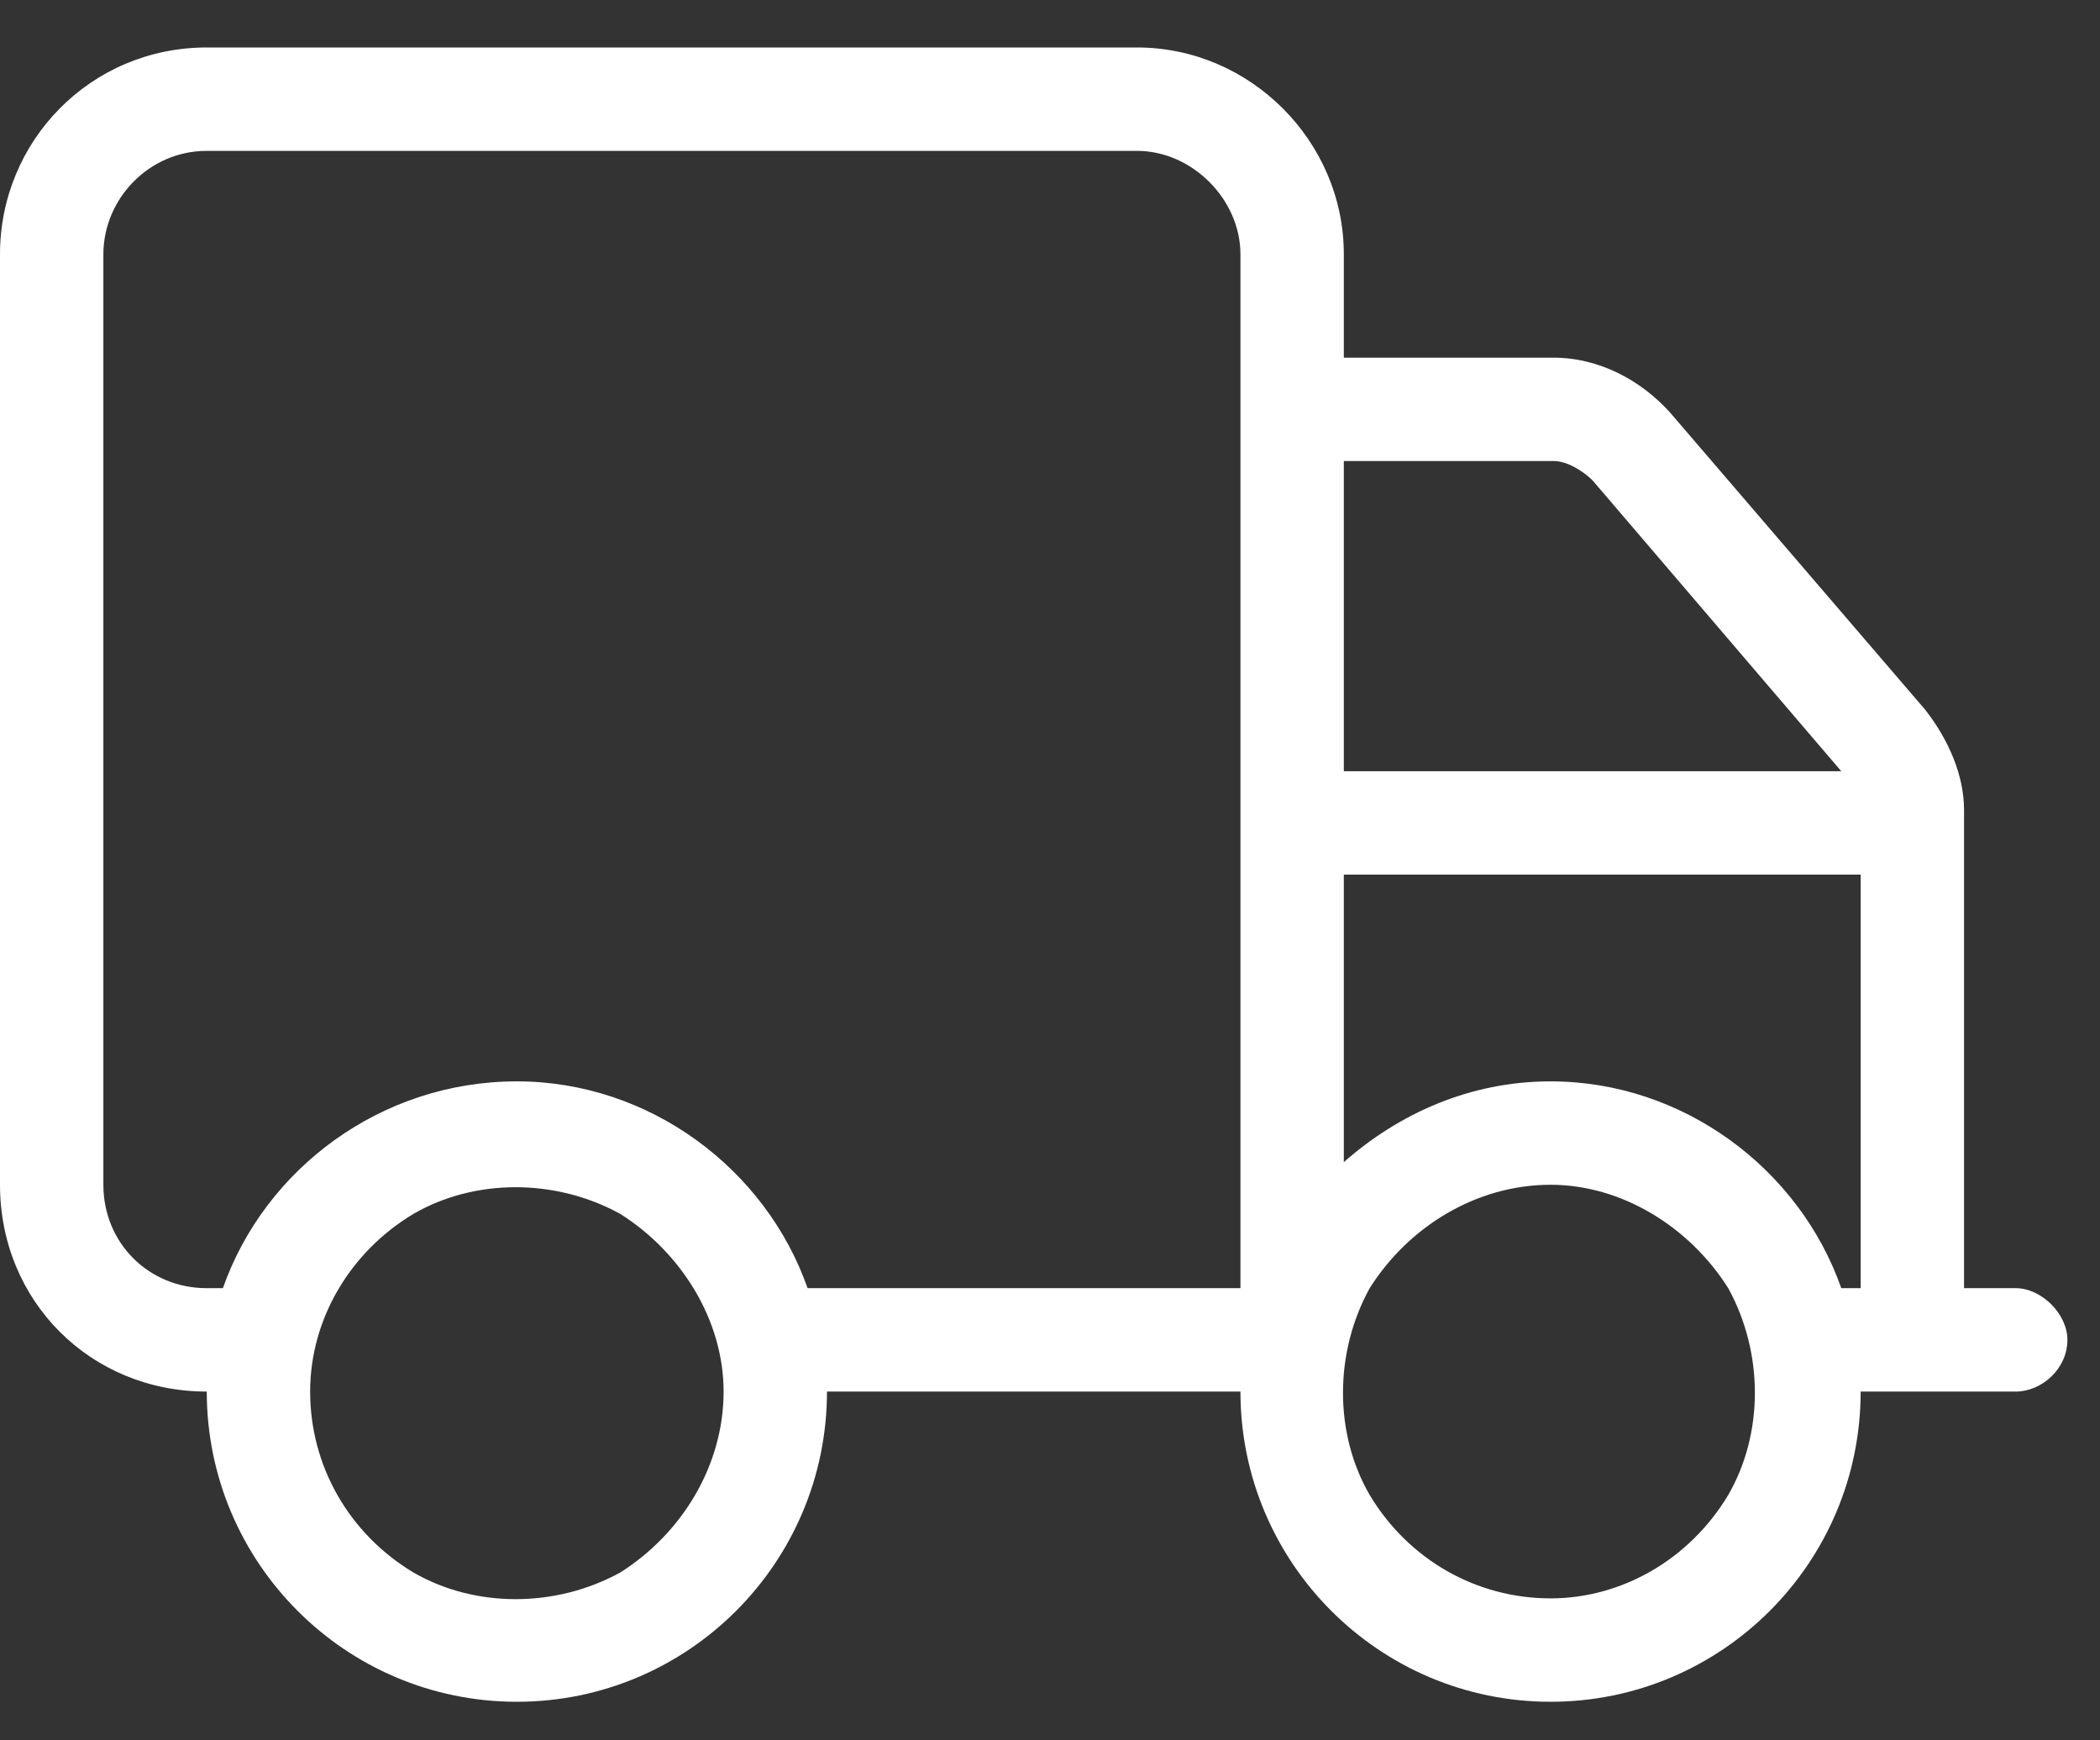 <?xml version="1.0" encoding="UTF-8"?>
<svg xmlns="http://www.w3.org/2000/svg" width="35" height="29" viewBox="0 0 35 29" fill="none">
  <rect x="0" y="0" width="35" height="29" fill="#333333" stroke="none"/>
  <path d="M3.446 2.514C2.477 2.514 1.723 3.321 1.723 4.237V19.742C1.723 20.711 2.477 21.465 3.446 21.465H3.715C4.415 19.473 6.353 18.019 8.614 18.019C10.822 18.019 12.76 19.473 13.46 21.465H20.674V4.237C20.674 3.321 19.866 2.514 18.951 2.514H3.446ZM3.446 23.188C1.507 23.188 0 21.68 0 19.742V4.237C0 2.352 1.507 0.791 3.446 0.791H18.951C20.836 0.791 22.397 2.352 22.397 4.237V5.96H25.896C26.65 5.96 27.35 6.336 27.835 6.875L32.088 11.828C32.465 12.312 32.734 12.905 32.734 13.497V21.465H33.595C34.026 21.465 34.457 21.896 34.457 22.326C34.457 22.811 34.026 23.188 33.595 23.188H31.011C31.011 26.041 28.696 28.357 25.843 28.357C22.989 28.357 20.674 26.041 20.674 23.188H13.783C13.783 26.041 11.468 28.357 8.614 28.357C5.761 28.357 3.446 26.041 3.446 23.188ZM22.397 12.851H30.688L26.543 8.005C26.381 7.844 26.112 7.682 25.896 7.682H22.397V12.851ZM22.397 14.574V19.365C23.312 18.558 24.497 18.019 25.843 18.019C28.05 18.019 29.988 19.473 30.688 21.465H31.011V14.574H22.397ZM12.06 23.188C12.06 22.003 11.36 20.873 10.337 20.227C9.26 19.635 7.914 19.635 6.891 20.227C5.815 20.873 5.169 22.003 5.169 23.188C5.169 24.426 5.815 25.557 6.891 26.203C7.914 26.795 9.26 26.795 10.337 26.203C11.36 25.557 12.06 24.426 12.06 23.188ZM25.843 26.634C27.027 26.634 28.158 25.988 28.804 24.911C29.396 23.888 29.396 22.542 28.804 21.465C28.158 20.442 27.027 19.742 25.843 19.742C24.604 19.742 23.474 20.442 22.828 21.465C22.235 22.542 22.235 23.888 22.828 24.911C23.474 25.988 24.604 26.634 25.843 26.634Z" fill="white"></path>
</svg>
